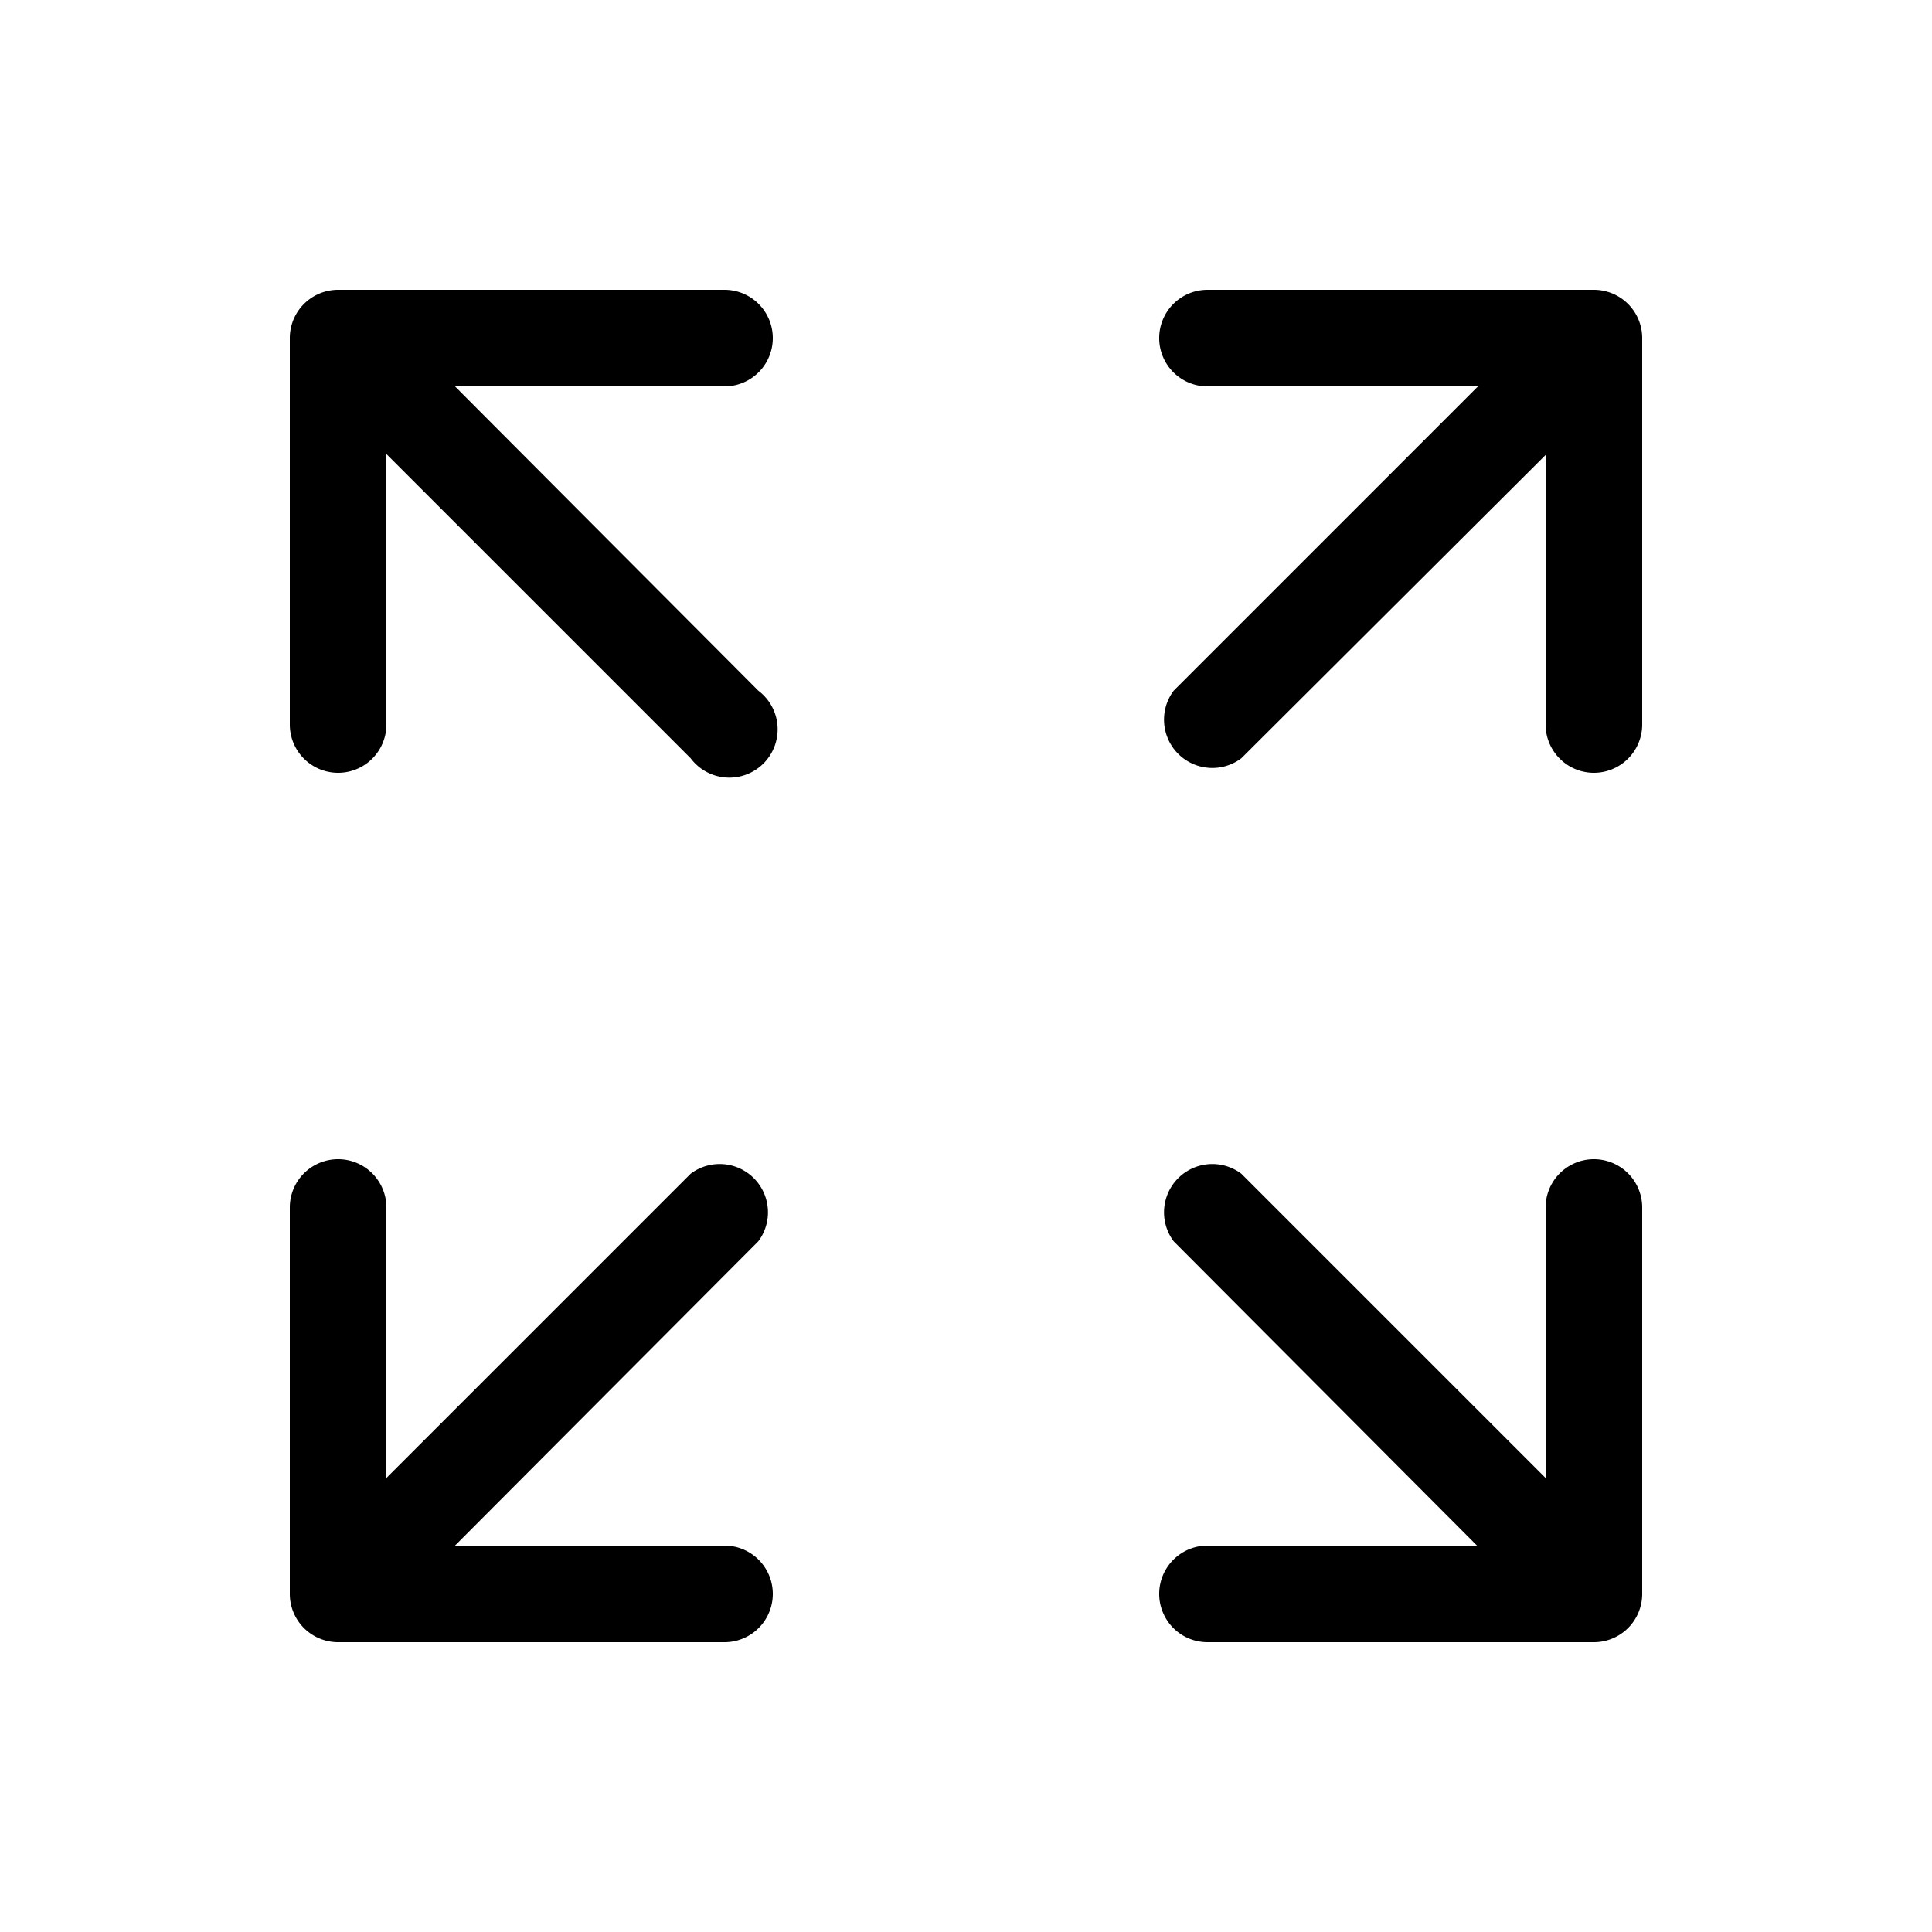 <svg width="20" height="20" viewBox="0 0 20 20" xmlns="http://www.w3.org/2000/svg"><path d="M3.5 3a.5.5 0 0 0-.5.5v4a.5.5 0 0 0 1 0V4.7l3.15 3.15a.5.5 0 1 0 .7-.7L4.71 4H7.5a.5.5 0 0 0 0-1h-4Zm0 14a.5.5 0 0 1-.5-.5v-4a.5.5 0 0 1 1 0v2.8l3.15-3.15a.5.5 0 0 1 .7.7L4.71 16H7.5a.5.5 0 0 1 0 1h-4ZM17 3.5a.5.5 0 0 0-.5-.5h-4a.5.5 0 0 0 0 1h2.8l-3.15 3.15a.5.5 0 0 0 .7.7L16 4.71V7.5a.5.5 0 0 0 1 0v-4ZM16.5 17a.5.5 0 0 0 .5-.5v-4a.5.5 0 0 0-1 0v2.8l-3.15-3.15a.5.5 0 0 0-.7.7L15.29 16H12.5a.5.5 0 0 0 0 1h4Z"/></svg>